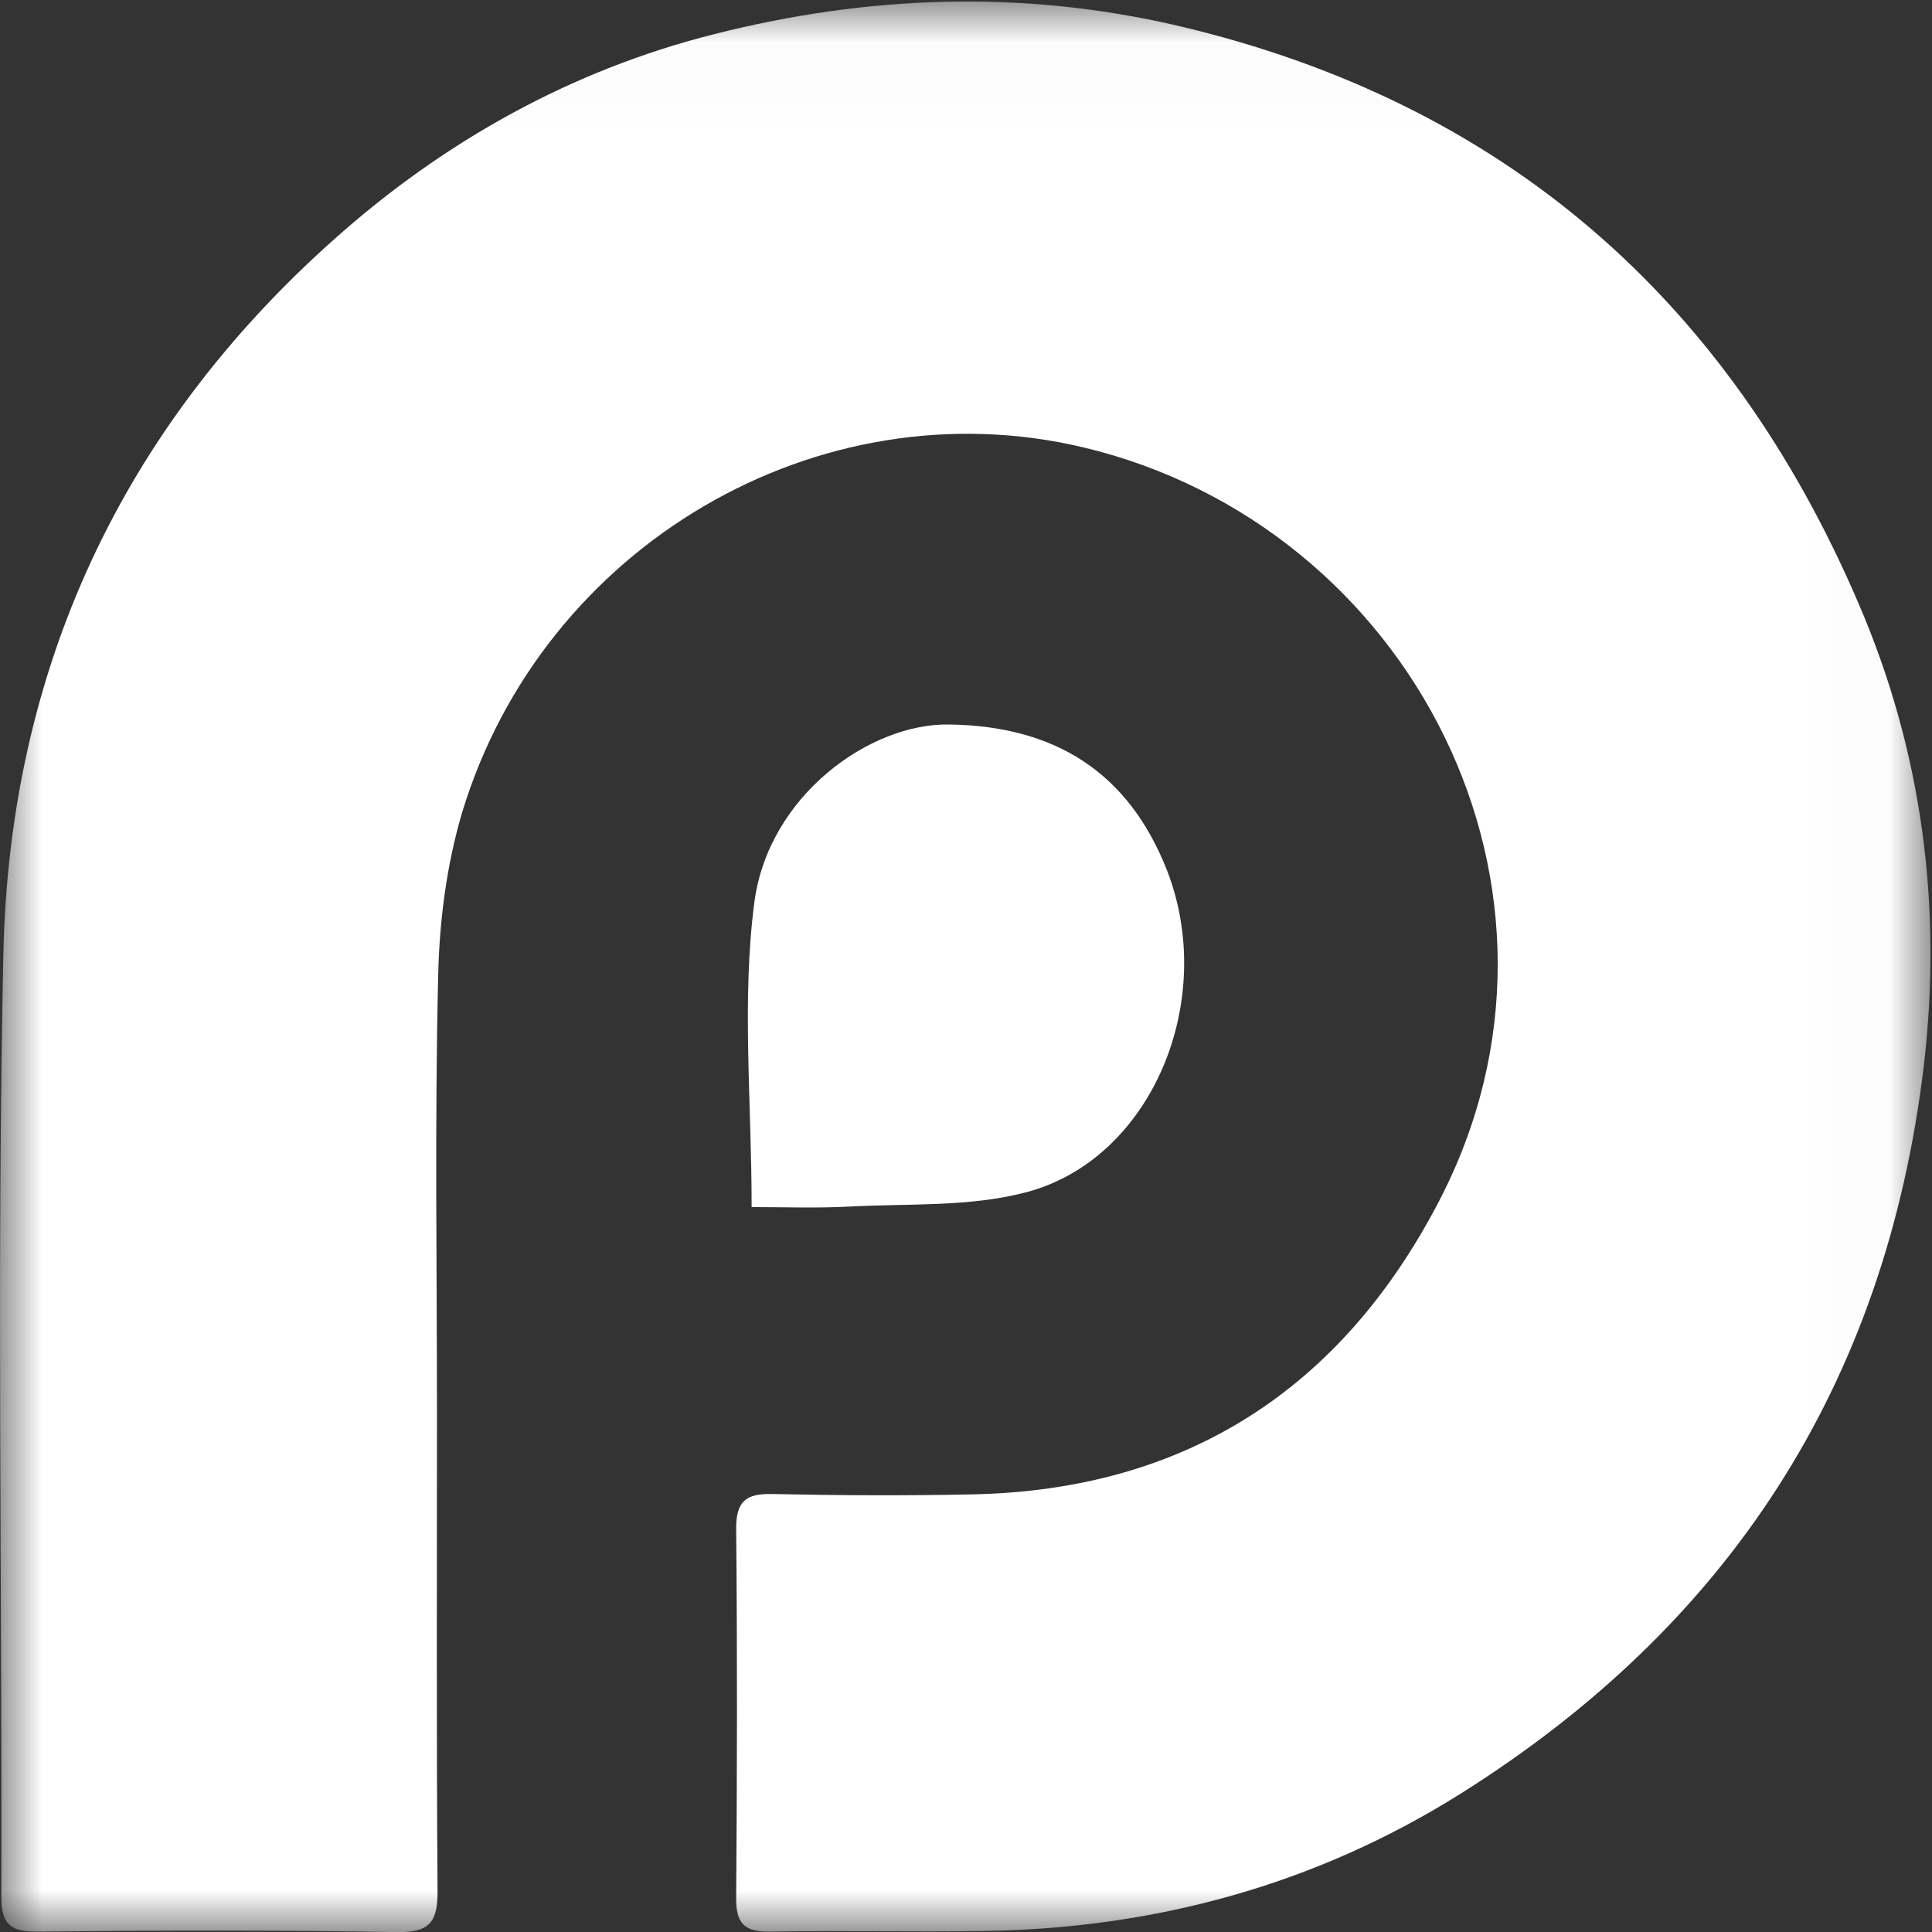 <?xml version="1.0" encoding="UTF-8"?>
<svg width="23px" height="23px" viewBox="0 0 23 23" version="1.1" xmlns="http://www.w3.org/2000/svg" xmlns:xlink="http://www.w3.org/1999/xlink">
    <rect x="0" y="0" width="23" height="23" fill="#333333" stroke="none"/>
    <title>编组备份 2</title>
    <defs>
        <polygon id="path-1" points="0 0.02 22.98 0.02 22.98 23 0 23"></polygon>
    </defs>
    <g id="页面-1" stroke="none" stroke-width="1" fill="none" fill-rule="evenodd">
        <g id="瓜分美金-h5" transform="translate(-24, -108)">
            <g id="编组备份-2" transform="translate(24, 108)">
                <g id="编组">
                    <mask id="mask-2" fill="white">
                        <use xlink:href="#path-1"></use>
                    </mask>
                    <g id="Clip-2"></g>
                    <path d="M5.202,16.851 C5.202,18.735 5.195,20.618 5.209,22.501 C5.212,22.871 5.124,23.008 4.731,23.001 C3.302,22.977 1.872,22.981 0.442,22.995 C0.125,22.998 0.016,22.909 0.016,22.58 C0.026,18.841 -0.039,15.098 0.04,11.362 C0.111,7.979 1.442,5.106 3.981,2.846 C5.291,1.678 6.806,0.833 8.508,0.405 C10.324,-0.054 12.159,-0.126 14.015,0.305 C17.902,1.216 20.577,3.565 22.129,7.192 C22.877,8.931 23.129,10.78 22.901,12.701 C22.443,16.495 20.574,19.355 17.376,21.361 C15.653,22.44 13.749,22.957 11.719,22.988 C10.866,23.001 10.017,22.981 9.164,22.995 C8.863,23.001 8.761,22.899 8.764,22.594 C8.775,21.128 8.778,19.666 8.764,18.204 C8.761,17.868 8.884,17.779 9.194,17.786 C9.989,17.803 10.784,17.807 11.579,17.79 C14.118,17.738 15.971,16.533 17.131,14.3 C19.055,10.606 16.8,6.253 12.893,5.325 C9.747,4.579 6.465,6.493 5.502,9.671 C5.315,10.301 5.229,10.975 5.216,11.636 C5.175,13.369 5.202,15.112 5.202,16.851" id="Fill-1" fill="#FFFFFF" mask="url(#mask-2)"></path>
                </g>
                <path d="M8.948,14.37 C8.948,13.108 8.828,11.904 8.981,10.738 C9.15,9.469 10.359,8.607 11.301,8.625 C12.565,8.643 13.433,9.197 13.891,10.356 C14.499,11.914 13.709,13.805 12.211,14.195 C11.541,14.37 10.826,14.327 10.131,14.363 C9.735,14.385 9.338,14.37 8.948,14.37" id="Fill-3" fill="#FFFFFF"></path>
            </g>
        </g>
    </g>
</svg>